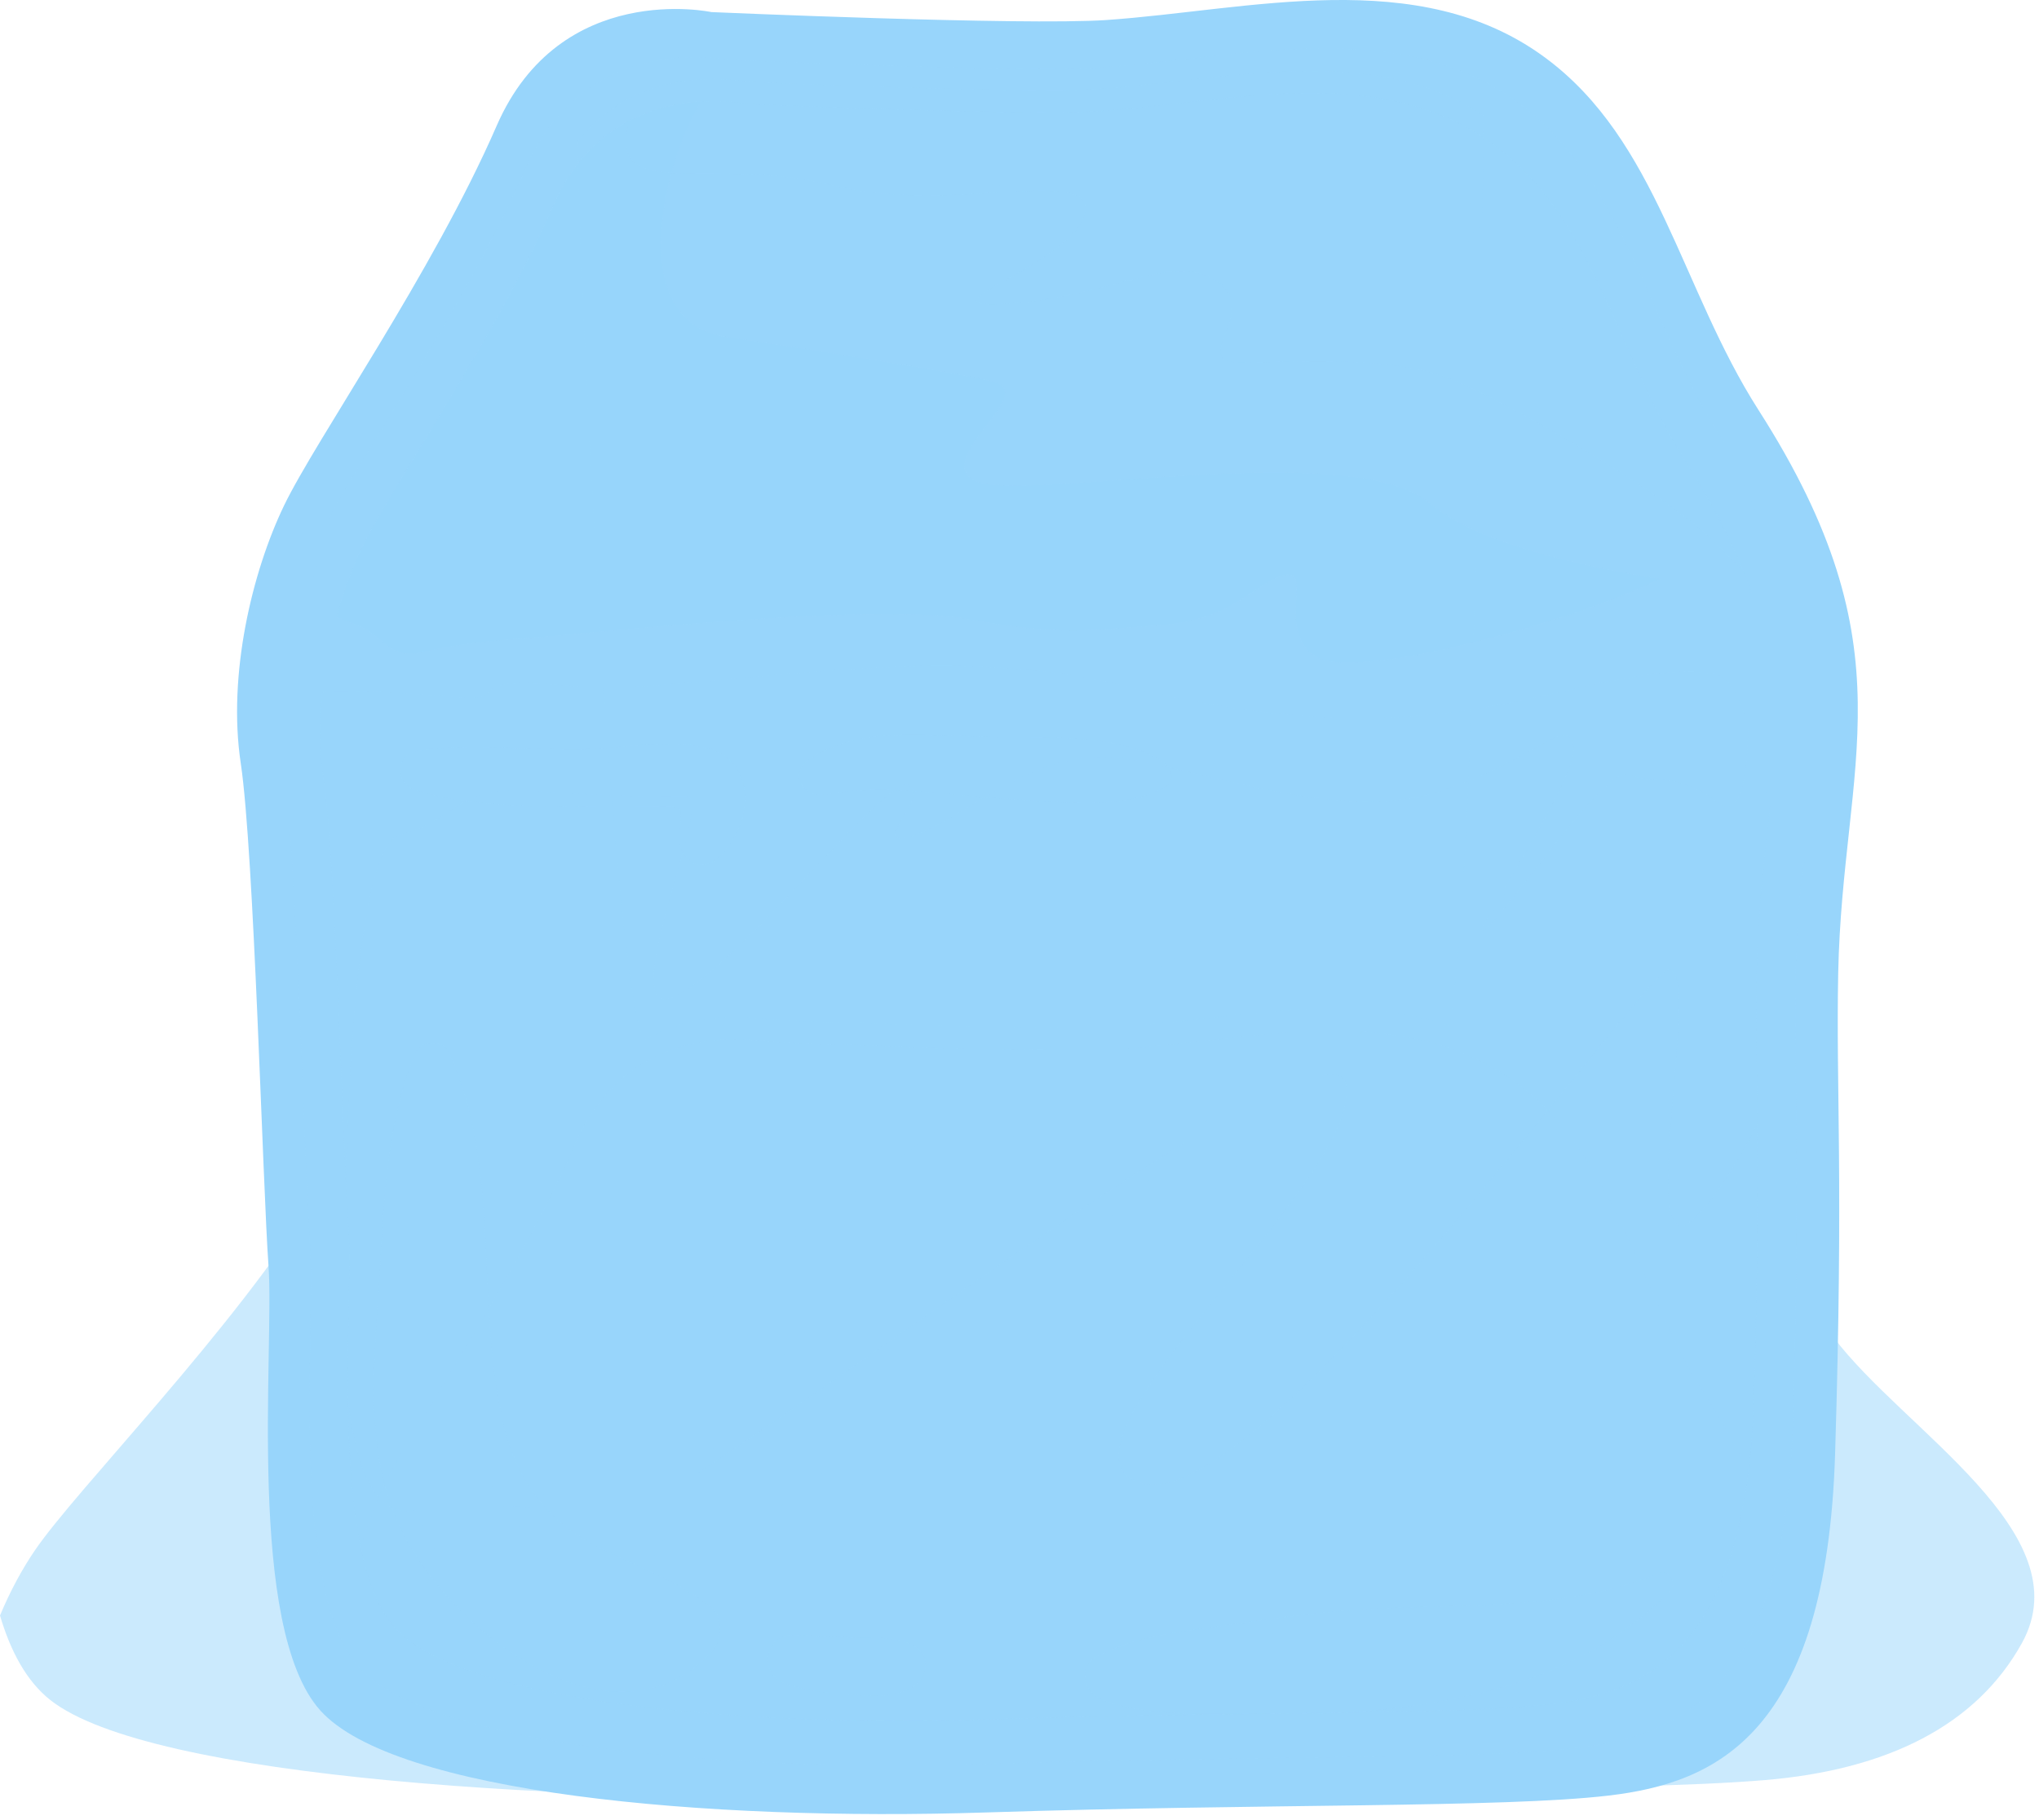 <svg width="177" height="158" viewBox="0 0 177 158" fill="none" xmlns="http://www.w3.org/2000/svg">
<g style="mix-blend-mode:multiply" opacity="0.5">
<path d="M81.29 155.95C113.75 155.21 140.91 155.59 153.21 154.56C163.85 153.67 171.58 149.8 175.53 142.64C180.78 133.11 165.21 124.16 159.18 116.13C153.41 108.44 149.39 101.14 141.23 96.89C126.59 89.28 114.44 94.19 97.96 94.98C88.3 95.45 52.39 94.33 52.39 94.33C52.39 94.33 34.93 91.67 27.58 103.62C20.23 115.57 6.69 129.24 3.03 134.61C1.91 136.25 0.87 138.18 0 140.27C0.91 143.36 2.29 145.97 4.38 147.62C12.95 154.37 48.83 156.69 81.29 155.95Z" fill="#98D5FB"/>
</g>
<path d="M61.76 1.05C61.76 1.05 48.64 -1.78 43.11 10.93C37.58 23.64 27.4 38.19 24.65 43.91C21.9 49.63 19.74 58.56 20.9 66.28C22.06 74 22.8 102.87 23.31 109.94C23.82 117.01 21.36 141.32 27.8 148.51C34.24 155.69 61.21 158.16 85.61 157.37C110.01 156.58 130.43 156.99 139.68 155.9C148.93 154.8 158.55 150.61 159.3 126.23C160.04 102.19 159.37 94.73 159.57 84.48C159.94 66.14 166.03 56.5 152.65 35.6C145.9 25.05 143.9 12.2 134.11 4.99C123.12 -3.12 108.41 0.89 96.02 1.74C88.76 2.23 61.77 1.05 61.77 1.05H61.76Z" fill="#98D5FB"/>
<g style="mix-blend-mode:multiply" opacity="0.5">
<path d="M63.31 5.21C63.31 5.21 50.89 2.53 45.66 14.56C40.43 26.59 30.79 40.36 28.19 45.77C25.59 51.18 23.54 59.64 24.64 66.94C25.74 74.25 26.44 101.57 26.92 108.26C27.41 114.95 25.07 137.96 31.17 144.76C37.27 151.56 62.79 153.9 85.89 153.15C108.98 152.4 128.31 152.79 137.06 151.75C145.81 150.71 154.92 146.74 155.63 123.67C156.33 100.92 155.69 93.86 155.89 84.15C156.24 66.79 162 57.67 149.34 37.89C142.95 27.91 141.06 15.74 131.79 8.92C121.37 1.25 107.45 5.05 95.72 5.85C88.85 6.32 63.3 5.2 63.3 5.2L63.31 5.21Z" fill="#98D5FB"/>
</g>
<g style="mix-blend-mode:multiply" opacity="0.29">
<path d="M66.65 88.53C66.65 88.53 90.87 89.59 97.38 89.15C106.46 88.53 116.92 86.02 125.83 89.08C127.86 77.23 128.57 31.1 128.79 10.04C119.01 3.57 106.25 6.99 95.45 7.72C88.94 8.16 64.72 7.1 64.72 7.1C64.72 7.1 55.67 5.15 50.09 12.36C50.67 31.85 53.24 84.73 55.9 90.34C61.01 87.32 66.64 88.53 66.64 88.53H66.65Z" fill="#98D5FB"/>
</g>
<g style="mix-blend-mode:screen" opacity="0.77">
<path d="M64.73 9.02C64.73 9.02 52.96 6.48 48 17.89C43.04 29.3 33.91 42.35 31.44 47.48C28.97 52.61 27.04 60.63 28.08 67.55C29.12 74.48 29.78 100.38 30.25 106.72C30.71 113.06 28.5 134.88 34.28 141.33C40.06 147.78 64.26 149.99 86.15 149.28C108.04 148.57 126.36 148.94 134.66 147.96C142.96 146.98 151.59 143.21 152.26 121.34C152.92 99.77 152.32 93.08 152.51 83.88C152.84 67.43 158.31 58.78 146.3 40.02C140.24 30.55 138.45 19.02 129.67 12.56C119.79 5.29 106.59 8.89 95.48 9.65C88.97 10.09 64.75 9.03 64.75 9.03L64.73 9.02Z" fill="#98D5FB"/>
</g>
<g style="mix-blend-mode:multiply" opacity="0.5">
<path d="M86.14 149.28C108.03 148.57 126.35 148.94 134.65 147.96C142.06 147.08 149.74 143.97 151.77 127.71C150.8 125.74 149.63 123.67 148.21 121.45C142.15 111.98 140.36 100.45 131.58 93.99C121.7 86.72 108.5 90.32 97.39 91.08C90.88 91.52 66.66 90.46 66.66 90.46C66.66 90.46 54.89 87.92 49.93 99.33C44.97 110.74 35.84 123.79 33.37 128.92C32.62 130.49 31.91 132.33 31.33 134.32C31.94 137.27 32.88 139.76 34.29 141.34C40.07 147.79 64.27 150 86.16 149.29L86.14 149.28Z" fill="#98D5FB"/>
</g>
<g style="mix-blend-mode:screen" opacity="0.52">
<path d="M134.65 147.95C142.95 146.97 151.58 143.2 152.25 121.33C152.59 110.31 152.6 103.18 152.55 97.61C150.85 100.88 148.98 103.9 147.16 105.71C141.39 111.48 148.6 80.7 144.27 84.55C139.94 88.4 108.68 131.68 99.07 128.79C89.45 125.9 118.31 102.34 116.86 94.17C115.42 86 54.35 135.04 51.46 132.64C48.57 130.24 43.29 130.72 35.59 131.2C32.17 131.41 30.73 126.6 30.19 121.19C30.27 129.1 30.98 137.67 34.26 141.32C40.04 147.77 64.24 149.98 86.13 149.27C108.02 148.56 126.34 148.93 134.64 147.95H134.65Z" fill="#98D5FB"/>
</g>
<g style="mix-blend-mode:multiply" opacity="0.5">
<path d="M149.09 58.59C146.843 57.95 142.357 58.43 135.63 60.03C125.53 62.43 114.95 63.88 97.64 59.55C80.33 55.22 60.13 60.51 49.55 59.55C38.97 58.59 45.22 60.99 39.45 60.51C33.68 60.03 31.76 60.03 28.39 60.03C28.25 60.03 28.11 60.08 27.98 60.17C27.73 62.65 27.72 65.17 28.08 67.55C28.96 73.39 29.57 92.7 30.01 102.43C30.38 89.57 31.48 73.4 34.65 72.53C39.94 71.09 39.46 68.2 46.19 68.68C52.92 69.16 57.25 69.16 59.65 69.16C62.05 69.16 52.92 89.36 58.69 86.47C64.46 83.58 76.96 67.23 78.89 68.2C80.81 69.16 75.04 73.97 79.37 72.53C83.7 71.09 89.95 64.84 97.16 65.8C104.37 66.76 116.4 71.57 125.05 68.69C133.71 65.8 136.11 61.96 136.59 64.84C137.07 67.72 126.97 82.15 128.9 80.71C130.82 79.27 139.48 66.28 141.4 67.25C143.32 68.21 145.25 66.77 149.09 69.65C151.19 71.23 151.71 67.07 151.76 62.97C151.03 60.69 150.19 58.9 149.09 58.59Z" fill="#98D5FB"/>
</g>
<g style="mix-blend-mode:screen">
<path d="M36.56 56.66C34.04 57.22 33.4 55.57 31.56 54.54C30.29 53.83 27.55 53.42 27.19 51.92C26.96 50.96 27.24 49.97 27.52 49.02C27.92 47.65 28.33 46.29 28.73 44.92C26.55 45.96 25.12 48.08 23.8 50.1C20.94 54.49 22.13 63.25 22.74 68.24C22.84 69.02 22.95 69.81 23.08 70.6C25.48 85.03 25 60.02 28.37 60.02C31.74 60.02 33.66 60.02 39.43 60.5C45.2 60.98 38.95 58.58 49.53 59.54C60.11 60.5 80.31 55.21 97.62 59.54C114.93 63.87 125.51 62.43 135.61 60.02C145.71 57.61 145.71 57.62 149.07 58.58C152.44 59.54 153.4 74.45 156.28 74.93C159.17 75.41 157.24 60.5 157.24 54.73C157.24 48.96 149.32 37.89 149.32 37.89C149.32 37.89 156.28 50.41 152.43 51.37C148.58 52.33 150.51 47.04 143.77 50.41C137.04 53.78 118.28 59.07 114.44 57.14C110.59 55.22 113.96 49.45 111.55 49.93C109.15 50.41 107.22 53.78 100.97 54.26C94.72 54.74 91.83 55.22 84.14 53.78C76.45 52.34 53.84 54.74 48.07 55.22C42.3 55.7 40.86 55.7 36.53 56.66H36.56Z" fill="#98D5FB"/>
</g>
<g style="mix-blend-mode:multiply" opacity="0.57">
<g style="mix-blend-mode:multiply" opacity="0.5">
<path d="M31.56 54.54C33.4 55.57 34.04 57.22 36.56 56.66C40.89 55.7 42.33 55.7 48.1 55.22C53.87 54.74 76.47 52.33 84.17 53.78C91.87 55.23 94.75 54.74 101 54.26C107.25 53.78 109.17 50.41 111.58 49.93C113.98 49.45 110.62 55.22 114.47 57.14C118.32 59.06 137.07 53.77 143.8 50.41C143.91 50.36 143.99 50.32 144.1 50.27C137.25 49.15 128.07 47.09 124.09 43.67C117.36 37.9 88.5 43.67 84.66 41.75C80.81 39.83 90.43 34.06 86.1 33.09C81.77 32.13 72.64 30.69 63.02 29.24C54.39 27.94 57.38 14.64 60.86 8.8C56.97 9.03 51.13 10.68 48 17.88C43.04 29.29 33.91 42.34 31.44 47.47C30.6 49.22 29.82 51.32 29.2 53.58C30.05 53.93 30.97 54.2 31.57 54.53L31.56 54.54Z" fill="#98D5FB"/>
</g>
</g>
<g style="mix-blend-mode:screen" opacity="0.52">
<path d="M151.31 49.53C150.14 46.63 148.52 43.5 146.29 40.01C140.23 30.54 138.44 19.01 129.66 12.55C119.78 5.28 106.58 8.88 95.47 9.64C88.96 10.08 64.74 9.02 64.74 9.02C64.74 9.02 59.59 7.91 54.66 10.46C54.52 10.84 54.41 11.22 54.37 11.61C53.68 17.37 62.06 13.53 72.32 16.1C82.58 18.66 95.4 14.18 94.12 18.66C92.84 23.15 78.73 27 87.71 26.35C96.69 25.71 101.82 21.86 105.66 24.43C109.51 26.99 103.1 31.48 107.58 31.48C112.06 31.48 120.4 30.84 125.53 32.76C130.66 34.68 144.77 43.02 148.61 46.87C149.56 47.82 150.47 48.73 151.32 49.52L151.31 49.53Z" fill="#98D5FB"/>
</g>
<g style="mix-blend-mode:screen">
<path d="M107.69 79.38C108.59 78.79 109.66 80.18 108.84 80.87C96.09 91.57 83.19 102.39 71.41 114.16C66.3 119.26 61.94 124.71 58.86 131.26C55.74 137.91 51.33 142.51 44.07 144.5C37 146.44 33.98 135.27 41.05 133.56C48.01 131.88 49.91 125 54.06 119.96C58.3 114.82 64.09 111.09 69.38 107.1C82.02 97.58 94.43 88.05 107.68 79.38H107.69ZM48.01 145.47C53.97 146.03 59.7 143.12 64.37 139.68C68.51 136.63 73.51 132.73 75.38 127.79C75.77 126.76 74.52 126.17 73.72 126.52C69.4 128.4 66.29 132.78 62.58 135.62C57.99 139.14 53.1 140.94 47.61 142.55C45.93 143.04 46.38 145.32 48.01 145.47ZM128.56 76.21C120.05 79.87 113.1 88.52 106.85 95.08C103.57 98.52 100.27 101.93 96.9 105.28C93.57 108.59 89.37 111.64 86.74 115.53C86.16 116.38 87.12 117.54 88.06 117.25C96.35 114.76 103.3 105.53 108.94 99.42C112.17 95.93 115.37 92.43 118.75 89.08C122.44 85.42 126.75 82.22 130.24 78.4C131.37 77.16 129.96 75.6 128.55 76.21H128.56Z" fill="#98D5FB"/>
</g>
<g style="mix-blend-mode:screen" opacity="0.52">
<path d="M36.1 91.37C33.28 97.86 33.3 105.87 32.82 112.84C32.37 119.34 31.85 126.19 34.57 132.29C38.44 140.97 52.68 152.72 61.66 143.59C62.66 142.57 62.89 140.49 61.66 139.51C58.41 136.91 54.51 135.81 50.94 133.78C47.06 131.57 44.75 128.05 43.73 123.77C41.22 113.28 43.55 101.4 38.98 91.37C38.49 90.29 36.58 90.26 36.1 91.37Z" fill="#98D5FB"/>
</g>
<g style="mix-blend-mode:screen" opacity="0.52">
<path d="M68.21 146.21C70.09 146.8 71.98 147.04 73.94 147.16C75.77 147.28 77.82 147.43 79.39 146.37C80.58 145.57 80.77 143.7 79.39 142.94C77.81 142.07 76.07 142.22 74.31 142.19C72.46 142.15 70.63 141.97 68.78 141.96C66.29 141.94 65.9 145.49 68.2 146.21H68.21Z" fill="#98D5FB"/>
</g>
<g style="mix-blend-mode:screen" opacity="0.52">
<path d="M95.65 147.58C99.98 149.21 105.23 148.71 109.8 148.8C114.44 148.89 119.13 148.68 123.71 147.95C131.98 146.63 138.98 144.15 144.98 138.16C145.6 137.54 144.98 136.2 144.06 136.58C136.61 139.66 128.19 139.31 120.27 139.64C116.1 139.82 111.95 140.29 107.83 140.92C103.61 141.57 98.96 141.82 95.16 143.86C93.5 144.75 94.11 146.99 95.64 147.57L95.65 147.58Z" fill="#98D5FB"/>
</g>
<g style="mix-blend-mode:screen">
<path d="M74.91 13.32C84.64 17.25 96.4 16.53 106.73 16.44C111.89 16.39 115.87 17.61 120.72 18.94C123.28 19.64 126.77 20.36 127.8 17.13C128.85 13.79 125.2 11.09 122.44 10.29C118.53 9.15 114.44 10.78 110.57 11.51C98.81 13.74 86.83 10.71 75.09 12C74.32 12.08 74.19 13.04 74.91 13.33V13.32Z" fill="#98D5FB"/>
</g>
<g style="mix-blend-mode:screen">
<path d="M127.54 23.38C128.01 24.38 128.43 25.34 129.08 26.24C129.47 26.77 129.83 27.35 130.3 27.81C130.79 28.29 131.4 28.68 131.95 29.1C133.9 30.59 137.17 28.08 136.24 25.8C136 25.21 135.79 24.6 135.51 24.03C135.19 23.39 134.66 22.84 134.22 22.28C133.53 21.42 132.71 20.76 131.87 20.05C129.44 18.01 126.22 20.51 127.55 23.38H127.54Z" fill="#98D5FB"/>
</g>
<g style="mix-blend-mode:screen">
<path d="M35.49 123.54C34.25 127.27 36.01 131.45 37.84 134.68C39.6 137.79 42.53 142.58 46.67 142.17C48.52 141.99 49.45 140.66 49.19 138.86C48.73 135.64 45.06 133 43.4 130.27C41.75 127.57 40.1 124.34 37.15 122.86C36.48 122.52 35.73 122.81 35.49 123.53V123.54Z" fill="#98D5FB"/>
</g>
<g style="mix-blend-mode:screen">
<path d="M51.48 144.19C51.61 144.57 51.75 144.85 51.99 145.16C52.25 145.49 52.54 145.72 52.93 145.88C53.04 145.94 53.16 145.98 53.28 146.02C53.45 146.08 53.37 146.05 53.06 145.92C53.16 146.04 53.43 146.14 53.57 146.22C54.01 146.48 52.96 145.75 53.68 146.3C53.96 146.52 54.26 146.64 54.6 146.76C56.26 147.37 57.87 145.52 57.41 143.95C57.05 142.72 55.93 141.9 54.75 141.54C54.01 141.31 53.24 141.34 52.56 141.75C51.79 142.22 51.17 143.26 51.49 144.18L51.48 144.19Z" fill="#98D5FB"/>
</g>
<g style="mix-blend-mode:screen">
<path d="M101.58 145.71C106.95 146.79 113.94 146.05 119 144.11C119.67 143.86 119.79 142.84 119 142.63C116.02 141.86 113.49 141.68 110.38 141.88C107.5 142.06 104.34 142.04 101.58 142.92C100.32 143.33 100.1 145.4 101.58 145.7V145.71Z" fill="#98D5FB"/>
</g>
<g style="mix-blend-mode:screen" opacity="0.52">
<path d="M36.03 68.57C40.17 69.95 44.95 69.93 49.3 70.05C51.74 70.11 54.17 70.09 56.61 70.08C59.69 70.08 59.16 69.8 58.93 72.61C58.8 74.2 60.48 75.9 62.05 74.71C65.28 72.25 66.08 66.01 61.24 64.91C57.8 64.12 53.44 65.08 49.9 65.09C45.42 65.09 40.71 64.5 36.28 65.19C34.31 65.49 34.19 67.96 36.04 68.58L36.03 68.57Z" fill="#98D5FB"/>
</g>
<g style="mix-blend-mode:screen" opacity="0.52">
<path d="M71.58 69.01C76.83 67.96 82.72 69.14 88.06 69.41C92.24 69.63 97.37 70.4 101.13 68.35C102.06 67.85 101.69 66.64 100.99 66.17C96.9 63.46 89.81 64.14 85.04 63.98C80.06 63.82 74.41 63.06 70.1 66.03C68.43 67.18 69.82 69.34 71.57 68.99L71.58 69.01Z" fill="#98D5FB"/>
</g>
</svg>

